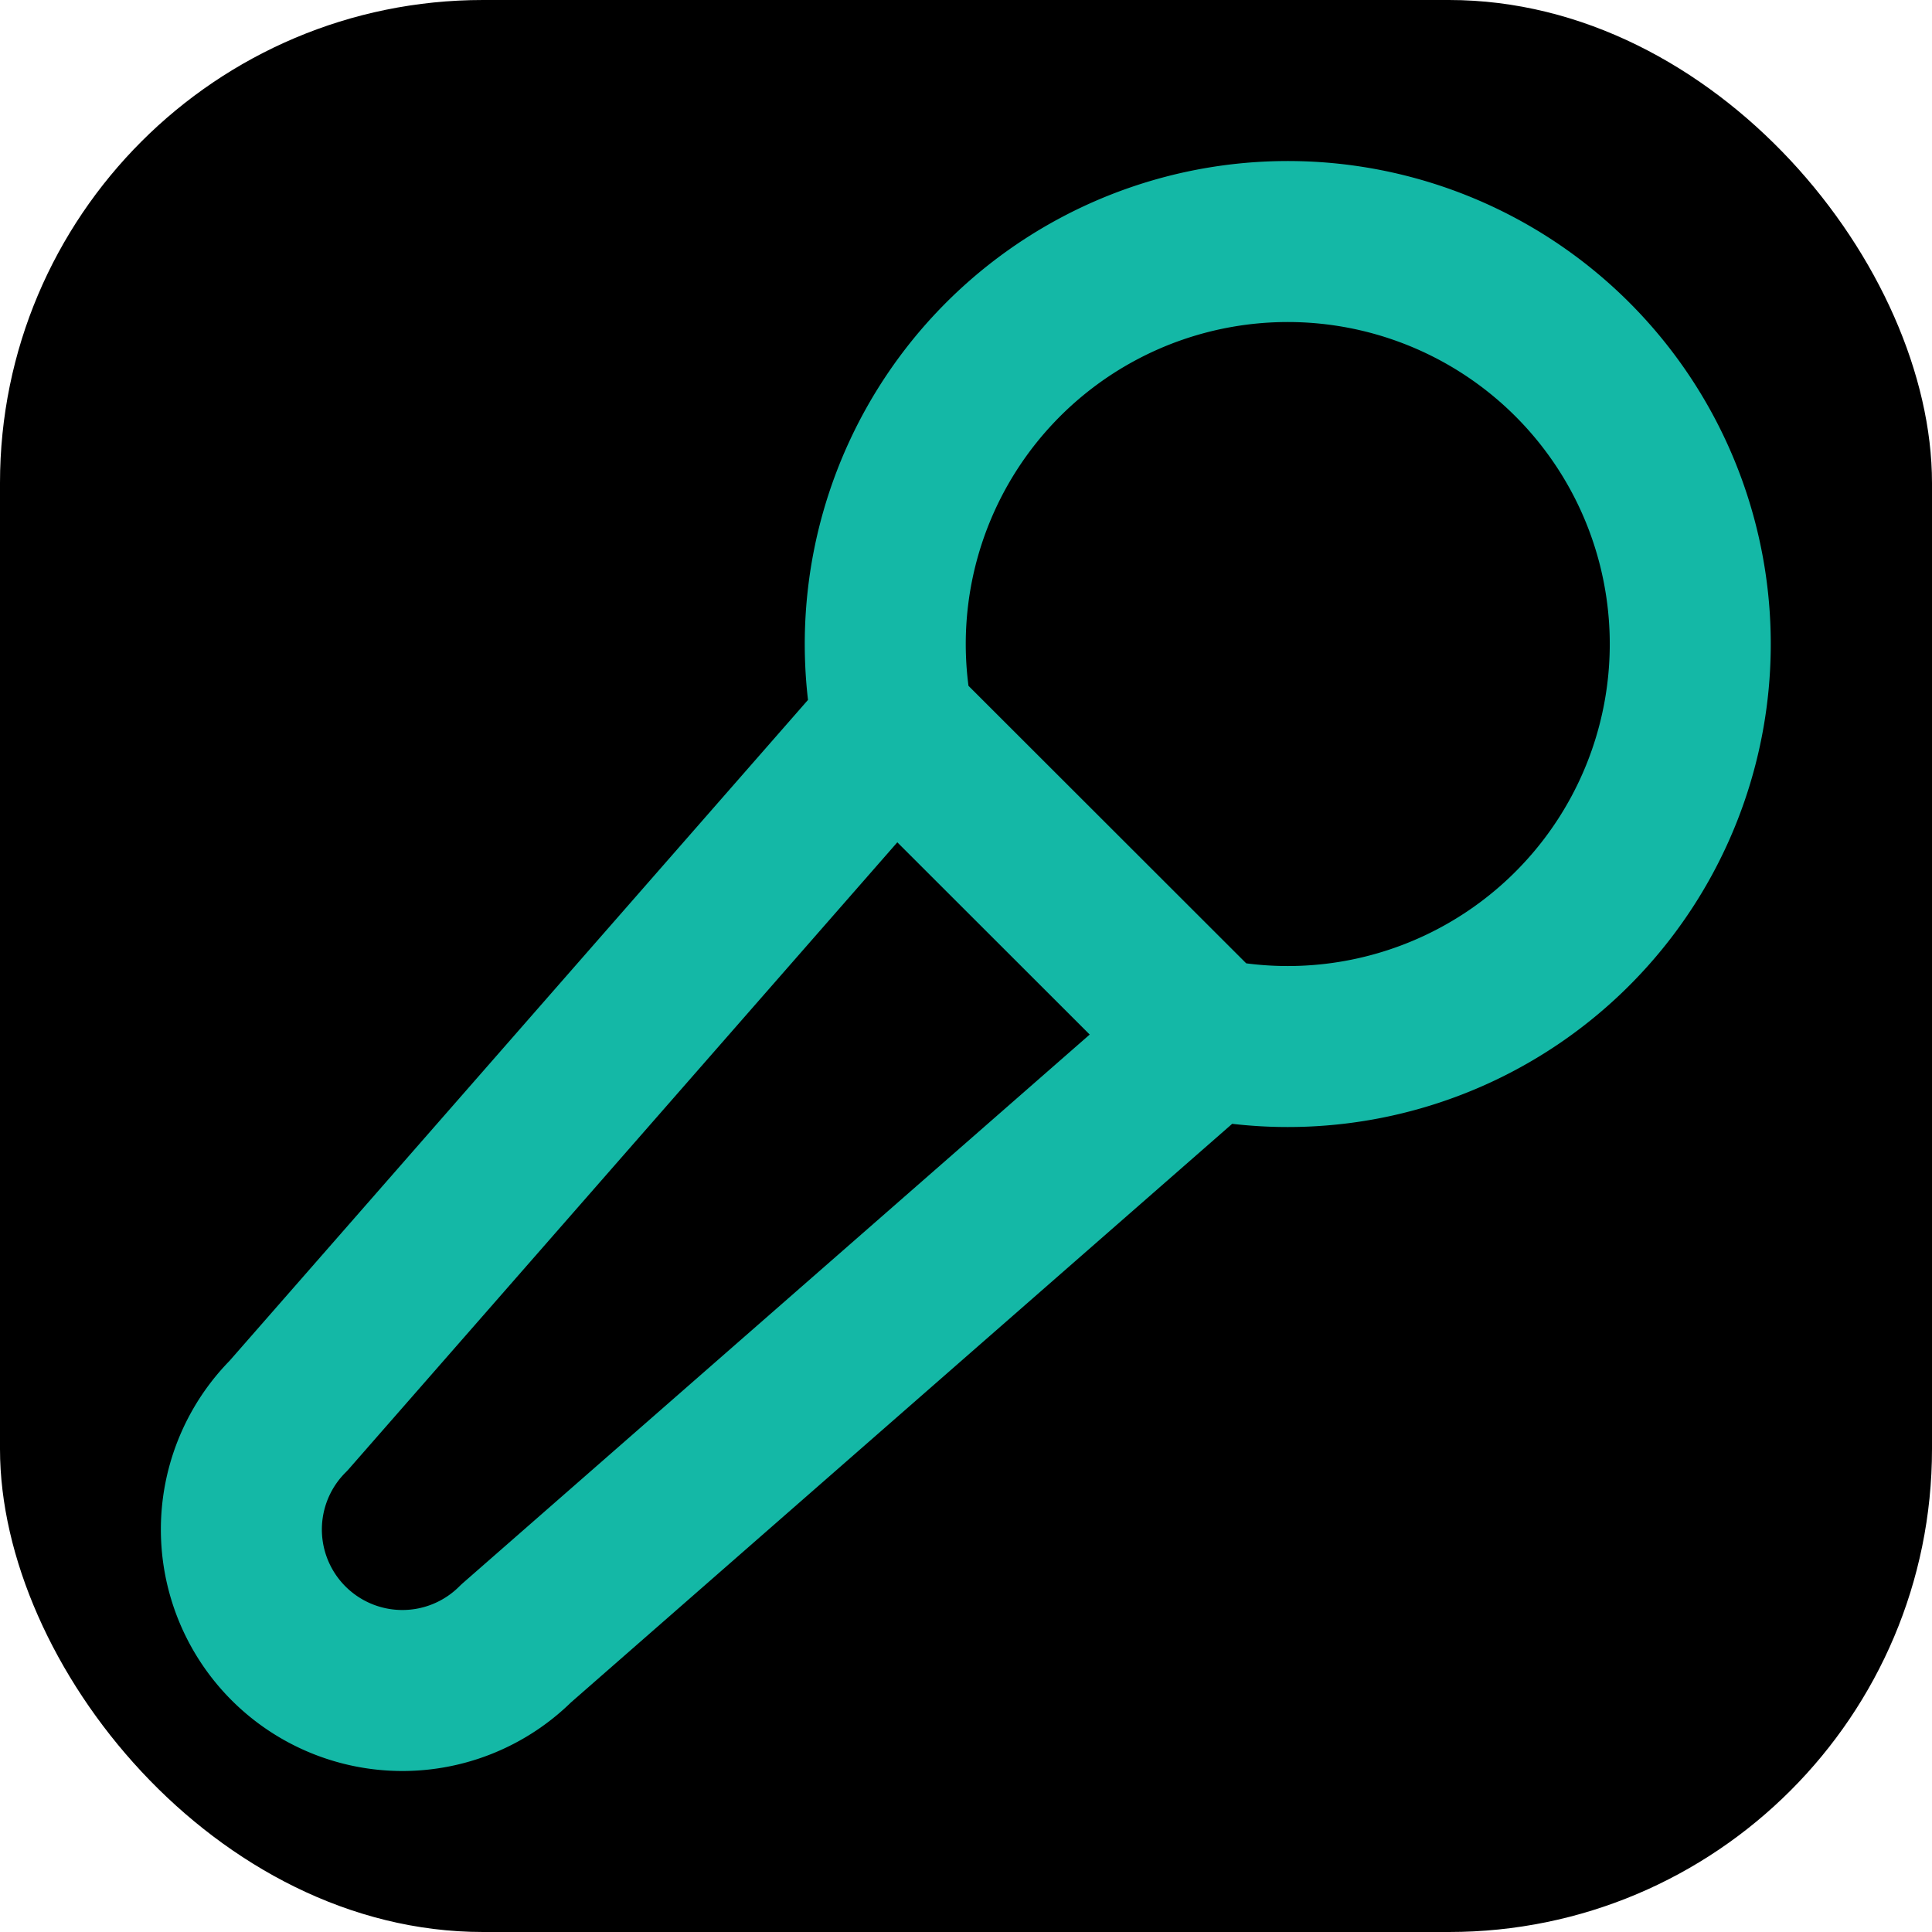 <svg xmlns="http://www.w3.org/2000/svg" width="32" height="32" viewBox="0 0 24 24"><rect x="0" width="24" height="24" rx="6" /><path fill="none" stroke="#14b8a6" stroke-linecap="round" stroke-linejoin="round" stroke-width="2" d="M15 12.9A5 5 0 1 0 11.098 9M15 12.9l-3.902-3.899l-7.513 8.584a2 2 0 1 0 2.827 2.83L15 12.9z"/></svg>